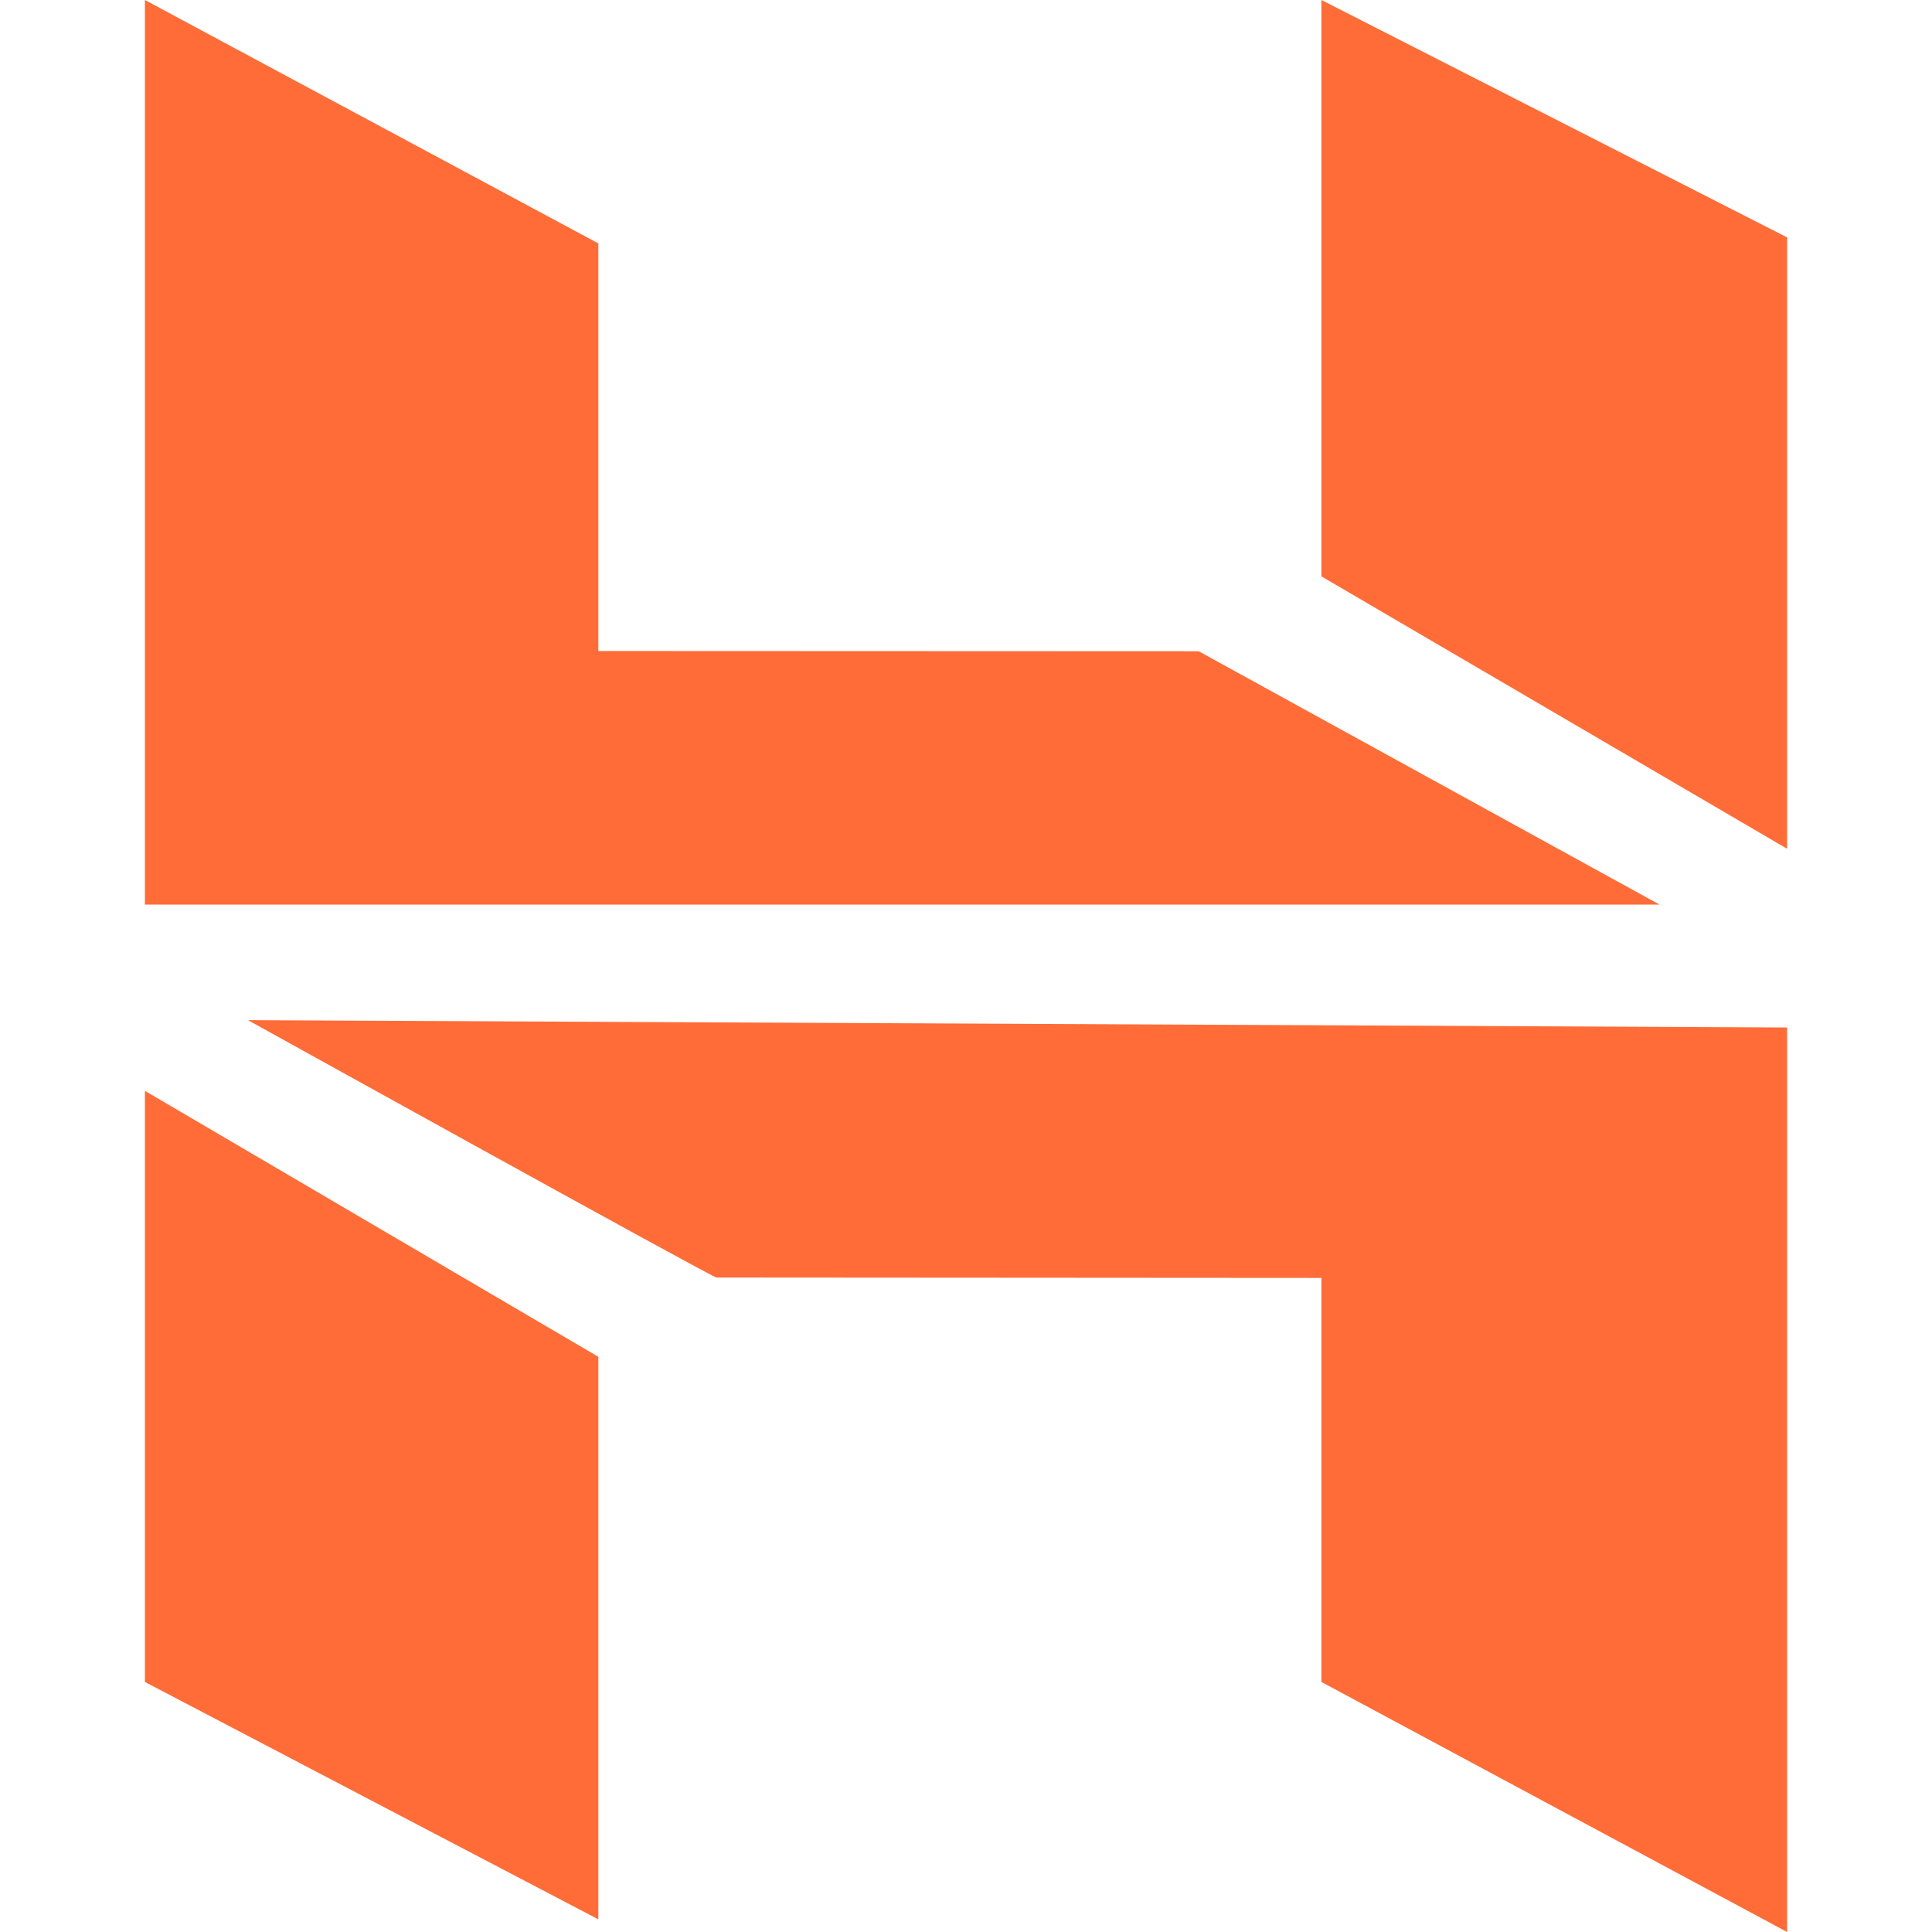 <svg fill="#FF6C37" role="img" viewBox="0 0 24 24" xmlns="http://www.w3.org/2000/svg"><title>Hostinger</title><path d="M16.415 0v7.16l5.785 3.384V2.949L16.415 0ZM1.8 0v11.237h18.815L14.89 8.09l-7.457-.003V3.024L1.8 0Zm14.615 20.894v-5.019l-7.514-.005c.007.033-5.82-3.197-5.82-3.197l19.119.091V24l-5.785-3.106ZM1.8 13.551v7.343l5.633 2.949v-6.988L1.8 13.551Z"/></svg>